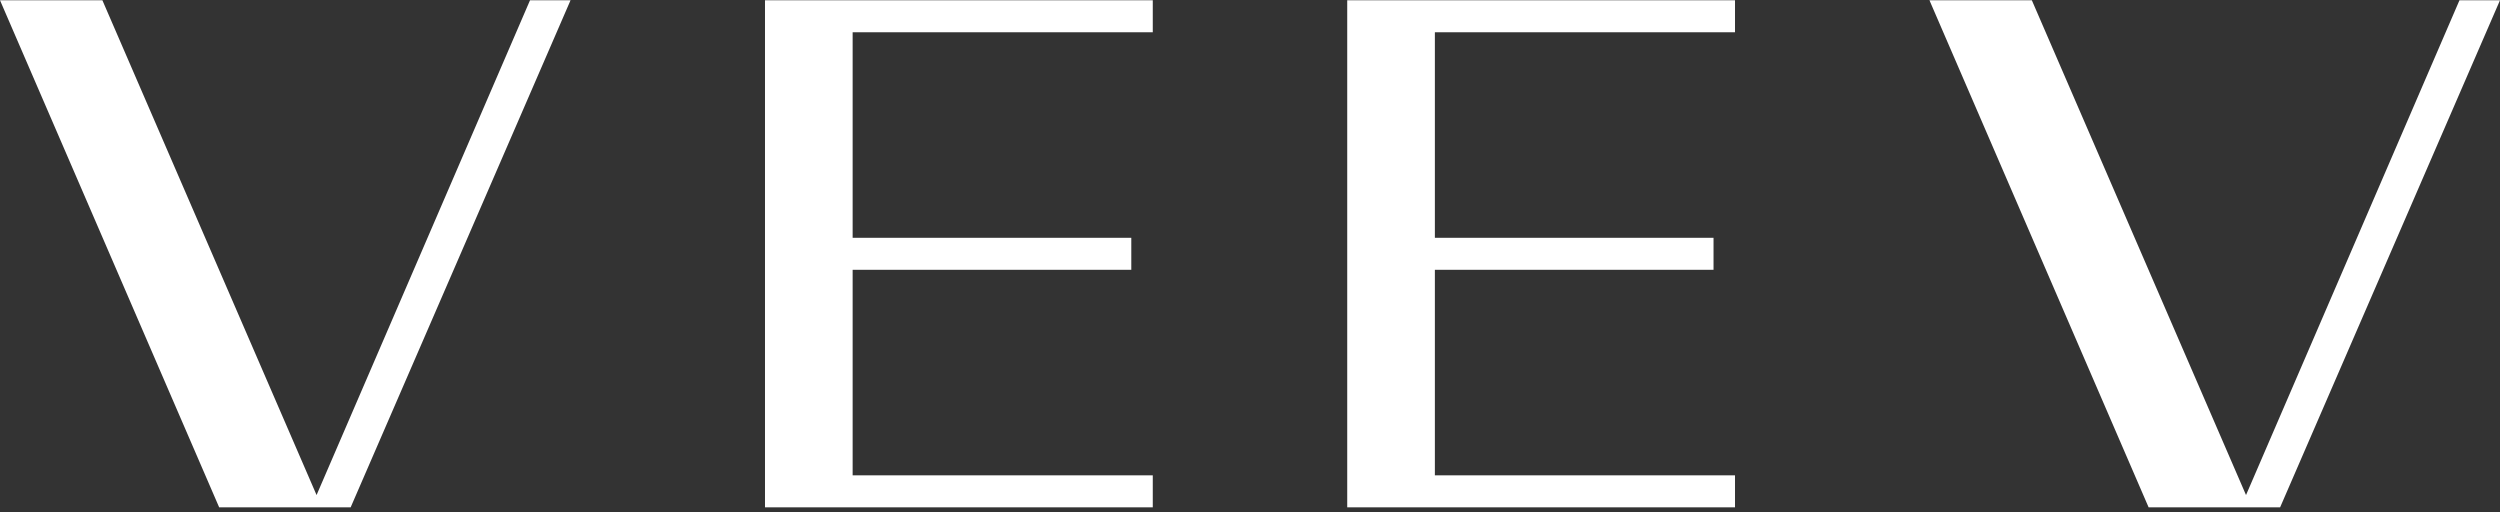 <svg width="493" height="101" viewBox="0 0 493 101" fill="none" xmlns="http://www.w3.org/2000/svg">
<rect x="0" y="0" width="493" height="101" fill="#333333" stroke="none"/>
<g clip-path="url(#clip0_131_15)">
<path d="M150.857 0.052H227.327V6.365H168.141V46.895H223.092V53.209H168.141V93.738H227.327V100.052H150.857V0.052Z" fill="white"/>
<path d="M265.673 0.052H342.143V6.365H282.957V46.895H337.908V53.209H282.957V93.738H342.143V100.052H265.673V0.052Z" fill="white"/>
<path d="M0 0.052H20.191L62.427 97.625L104.52 0.052H112.512L69.147 100.052H43.221L0 0.052Z" fill="white"/>
<path d="M380.488 0.052H400.679L442.915 97.625L485.008 0.052H493L449.636 100.052H423.709L380.488 0.052Z" fill="white"/>
</g>
<defs>
<clipPath id="clip0_131_15">
<rect width="493" height="100" fill="white" transform="translate(0 0.052)"/>
</clipPath>
</defs>
</svg>
